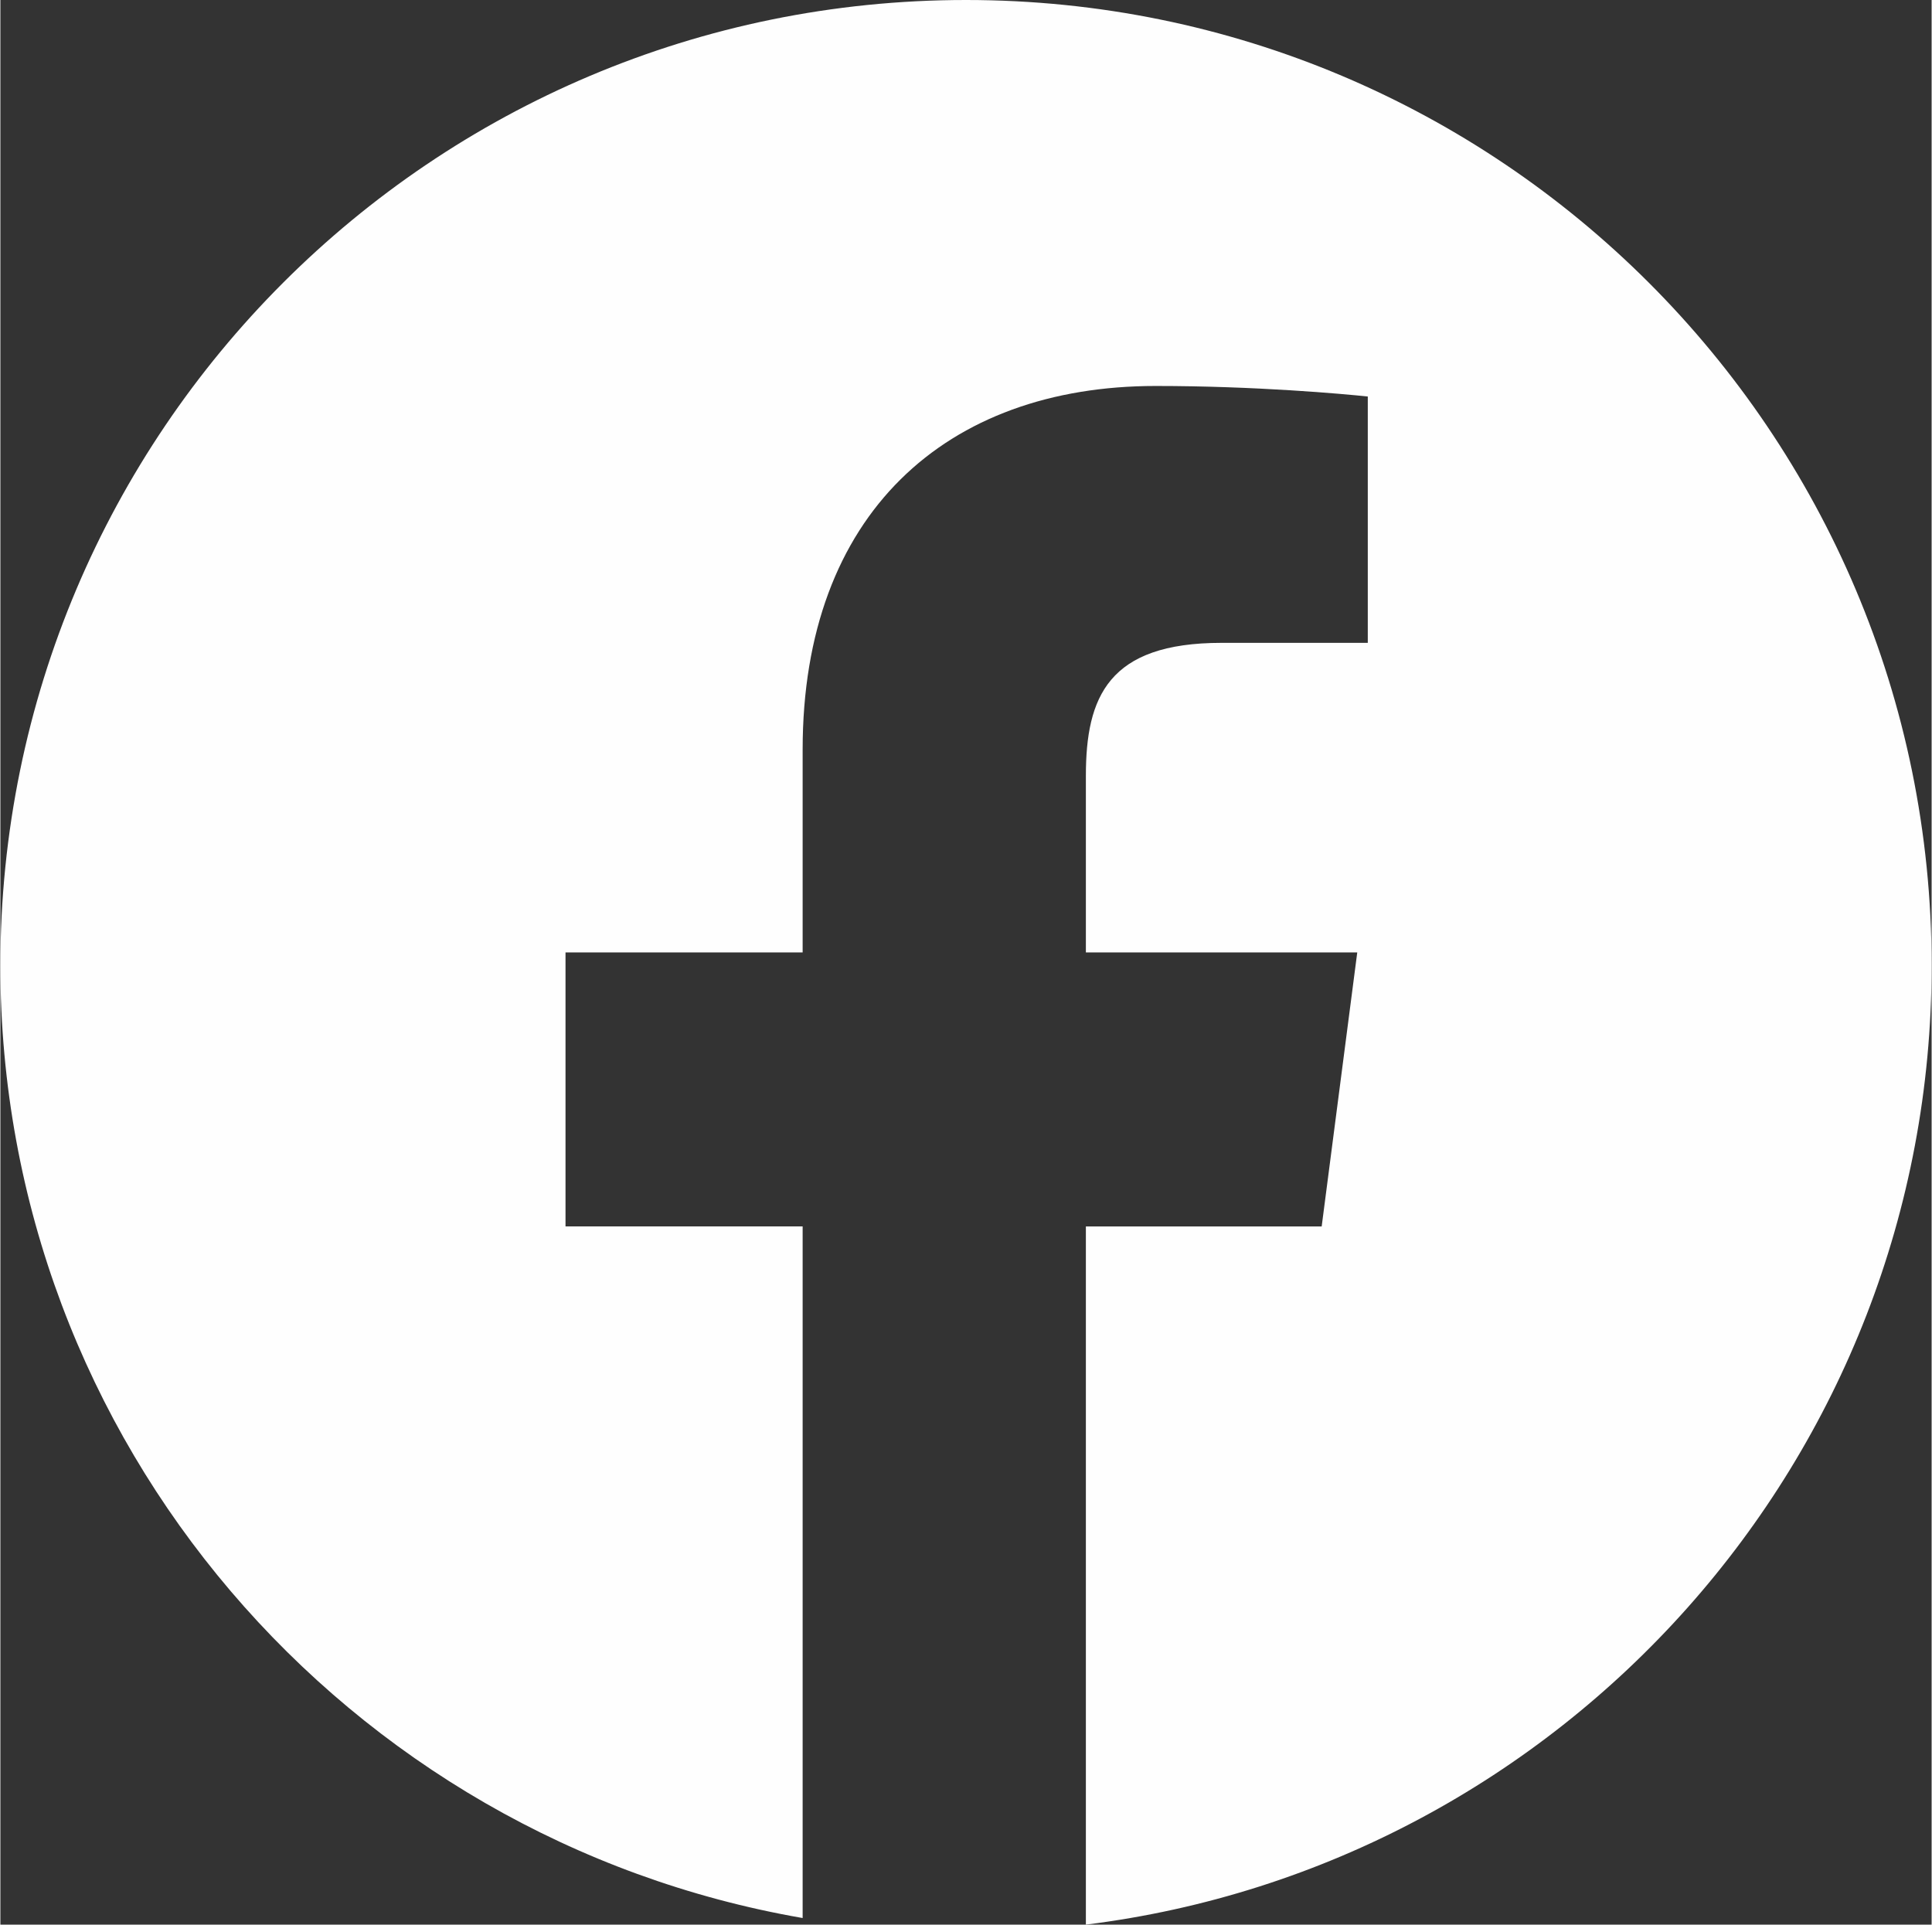 <?xml version="1.0" encoding="UTF-8"?>
<!DOCTYPE svg PUBLIC "-//W3C//DTD SVG 1.1//EN" "http://www.w3.org/Graphics/SVG/1.1/DTD/svg11.dtd">
<!-- Creator: CorelDRAW X7 -->
<svg xmlns="http://www.w3.org/2000/svg" xmlns:xlink="http://www.w3.org/1999/xlink" xml:space="preserve" width="52.917mm" height="52.716mm" version="1.1" style="shape-rendering:geometricPrecision; text-rendering:geometricPrecision; image-rendering:optimizeQuality; fill-rule:evenodd; clip-rule:evenodd" viewBox="0 0 1466 1461">
 <rect x="0" y="0" width="1466" height="1461" fill="#333333" stroke="none"/>
 <defs>
  <style type="text/css">
   <![CDATA[
    .fil0 {fill:#FEFEFE}
   ]]>
  </style>
 </defs>
 <g id="Vrstva_x0020_1">
  <g id="_2223512851200">
   <g id="Page-1">
    <path id="Facebook" class="fil0" d="M609 1456c-346,-60 -609,-361 -609,-723 0,-405 328,-733 733,-733 405,0 733,328 733,733 0,374 -280,683 -642,728l0 -530 179 0 27 -208 -206 0 0 -134c0,-60 17,-101 103,-101l111 0 0 -187c-19,-2 -85,-8 -161,-8 -159,0 -268,97 -268,276l0 154 -180 0 0 208 180 0 0 525z"/>
   </g>
  </g>
 </g>
</svg>
